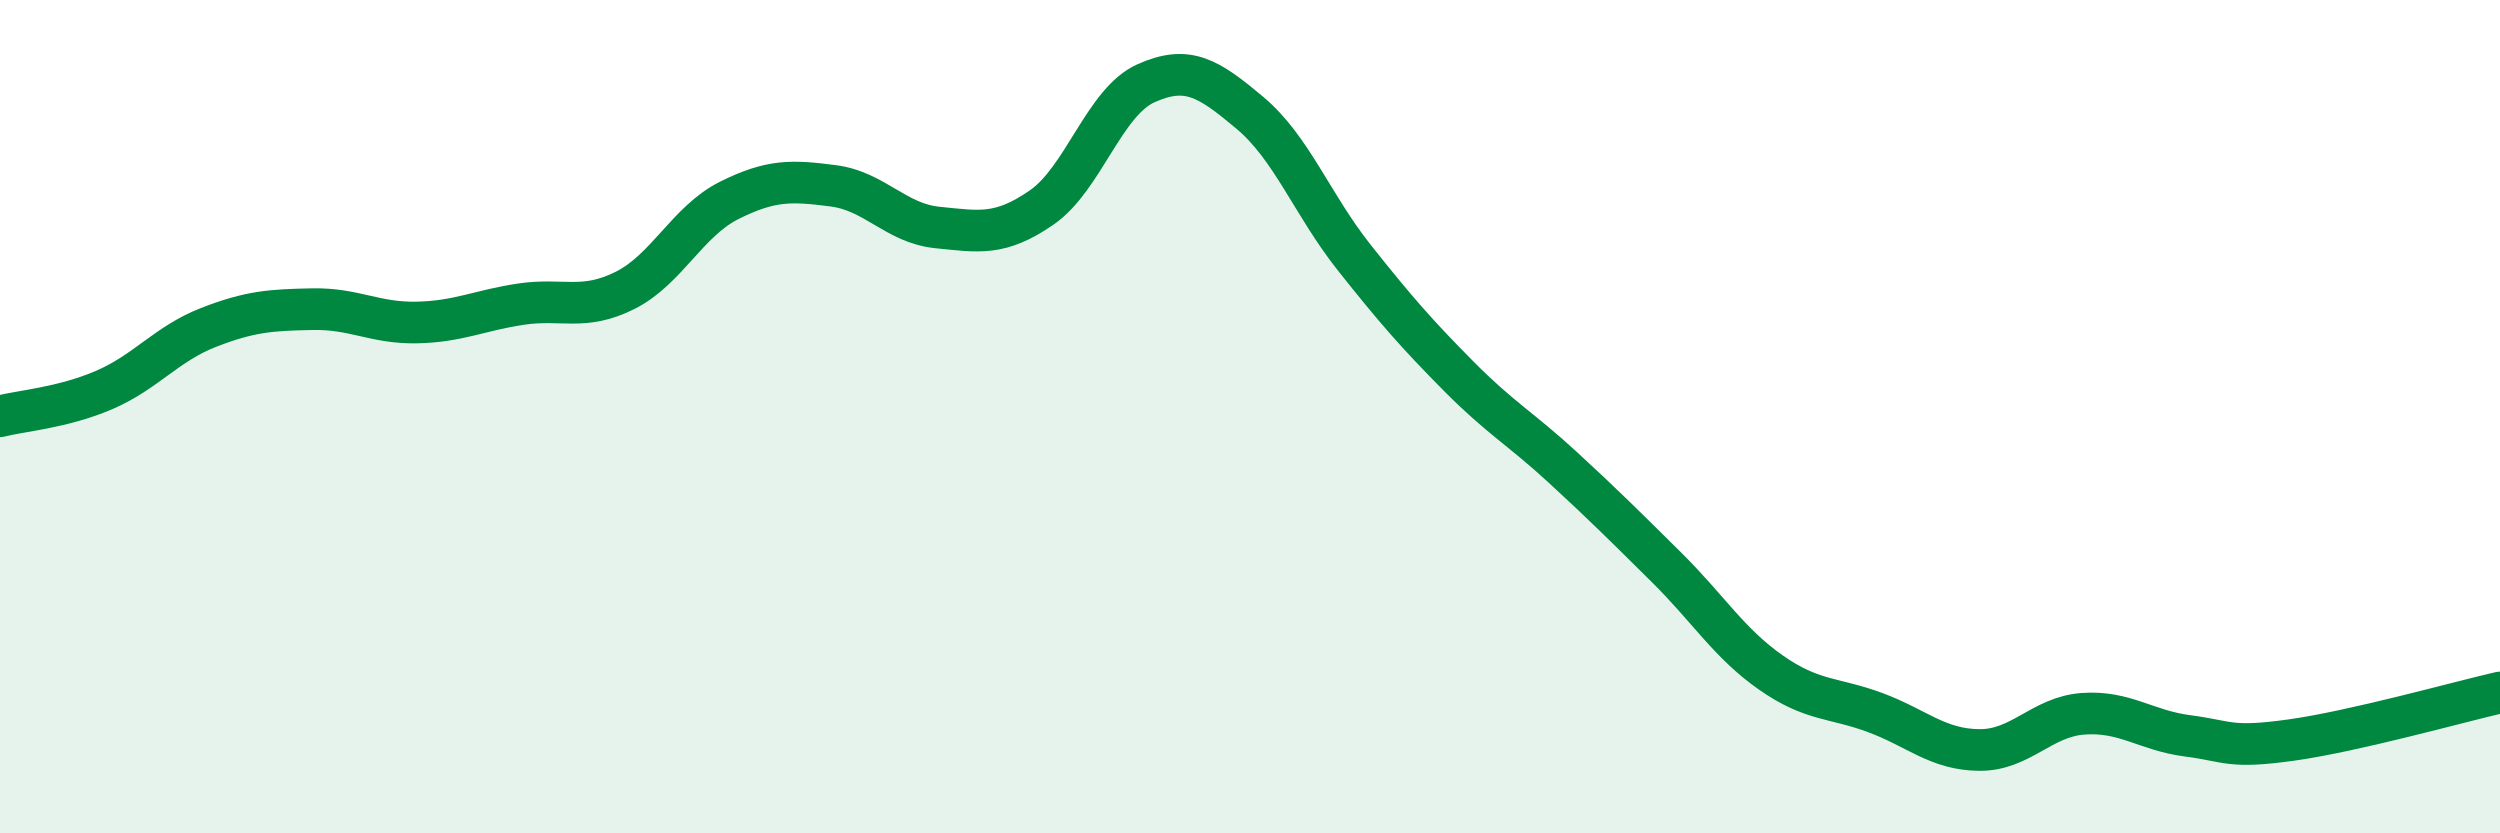 
    <svg width="60" height="20" viewBox="0 0 60 20" xmlns="http://www.w3.org/2000/svg">
      <path
        d="M 0,9.99 C 0.5,9.86 1.5,9.79 2.5,9.36 C 3.5,8.93 4,8.25 5,7.86 C 6,7.47 6.5,7.44 7.5,7.42 C 8.5,7.4 9,7.76 10,7.74 C 11,7.72 11.5,7.45 12.5,7.3 C 13.5,7.15 14,7.47 15,6.97 C 16,6.47 16.5,5.31 17.5,4.81 C 18.5,4.31 19,4.33 20,4.46 C 21,4.59 21.5,5.36 22.5,5.46 C 23.5,5.56 24,5.67 25,4.98 C 26,4.29 26.5,2.45 27.5,2 C 28.5,1.55 29,1.87 30,2.71 C 31,3.55 31.5,4.92 32.5,6.18 C 33.5,7.44 34,8.01 35,9.02 C 36,10.03 36.5,10.29 37.5,11.21 C 38.5,12.13 39,12.63 40,13.62 C 41,14.61 41.5,15.44 42.5,16.14 C 43.5,16.84 44,16.73 45,17.1 C 46,17.47 46.5,17.99 47.5,18 C 48.5,18.01 49,17.2 50,17.13 C 51,17.06 51.5,17.53 52.5,17.66 C 53.5,17.79 53.5,17.97 55,17.76 C 56.5,17.55 59,16.85 60,16.62L60 20L0 20Z"
        fill="#008740"
        opacity="0.1"
        stroke-linecap="round"
        stroke-linejoin="round"
      />
      <path
        d="M 0,9.99 C 0.5,9.86 1.5,9.79 2.5,9.36 C 3.5,8.93 4,8.25 5,7.86 C 6,7.47 6.5,7.44 7.5,7.42 C 8.5,7.4 9,7.76 10,7.74 C 11,7.72 11.5,7.45 12.5,7.3 C 13.5,7.15 14,7.47 15,6.97 C 16,6.47 16.5,5.31 17.5,4.81 C 18.5,4.31 19,4.33 20,4.46 C 21,4.59 21.5,5.36 22.5,5.46 C 23.5,5.56 24,5.67 25,4.98 C 26,4.29 26.5,2.45 27.5,2 C 28.5,1.55 29,1.87 30,2.71 C 31,3.55 31.5,4.92 32.5,6.18 C 33.5,7.44 34,8.01 35,9.02 C 36,10.03 36.5,10.29 37.5,11.21 C 38.5,12.13 39,12.63 40,13.62 C 41,14.61 41.5,15.44 42.5,16.14 C 43.5,16.84 44,16.73 45,17.1 C 46,17.47 46.5,17.99 47.5,18 C 48.5,18.01 49,17.2 50,17.13 C 51,17.06 51.5,17.53 52.5,17.66 C 53.5,17.79 53.5,17.97 55,17.76 C 56.5,17.55 59,16.85 60,16.62"
        stroke="#008740"
        stroke-width="1"
        fill="none"
        stroke-linecap="round"
        stroke-linejoin="round"
      />
    </svg>
  